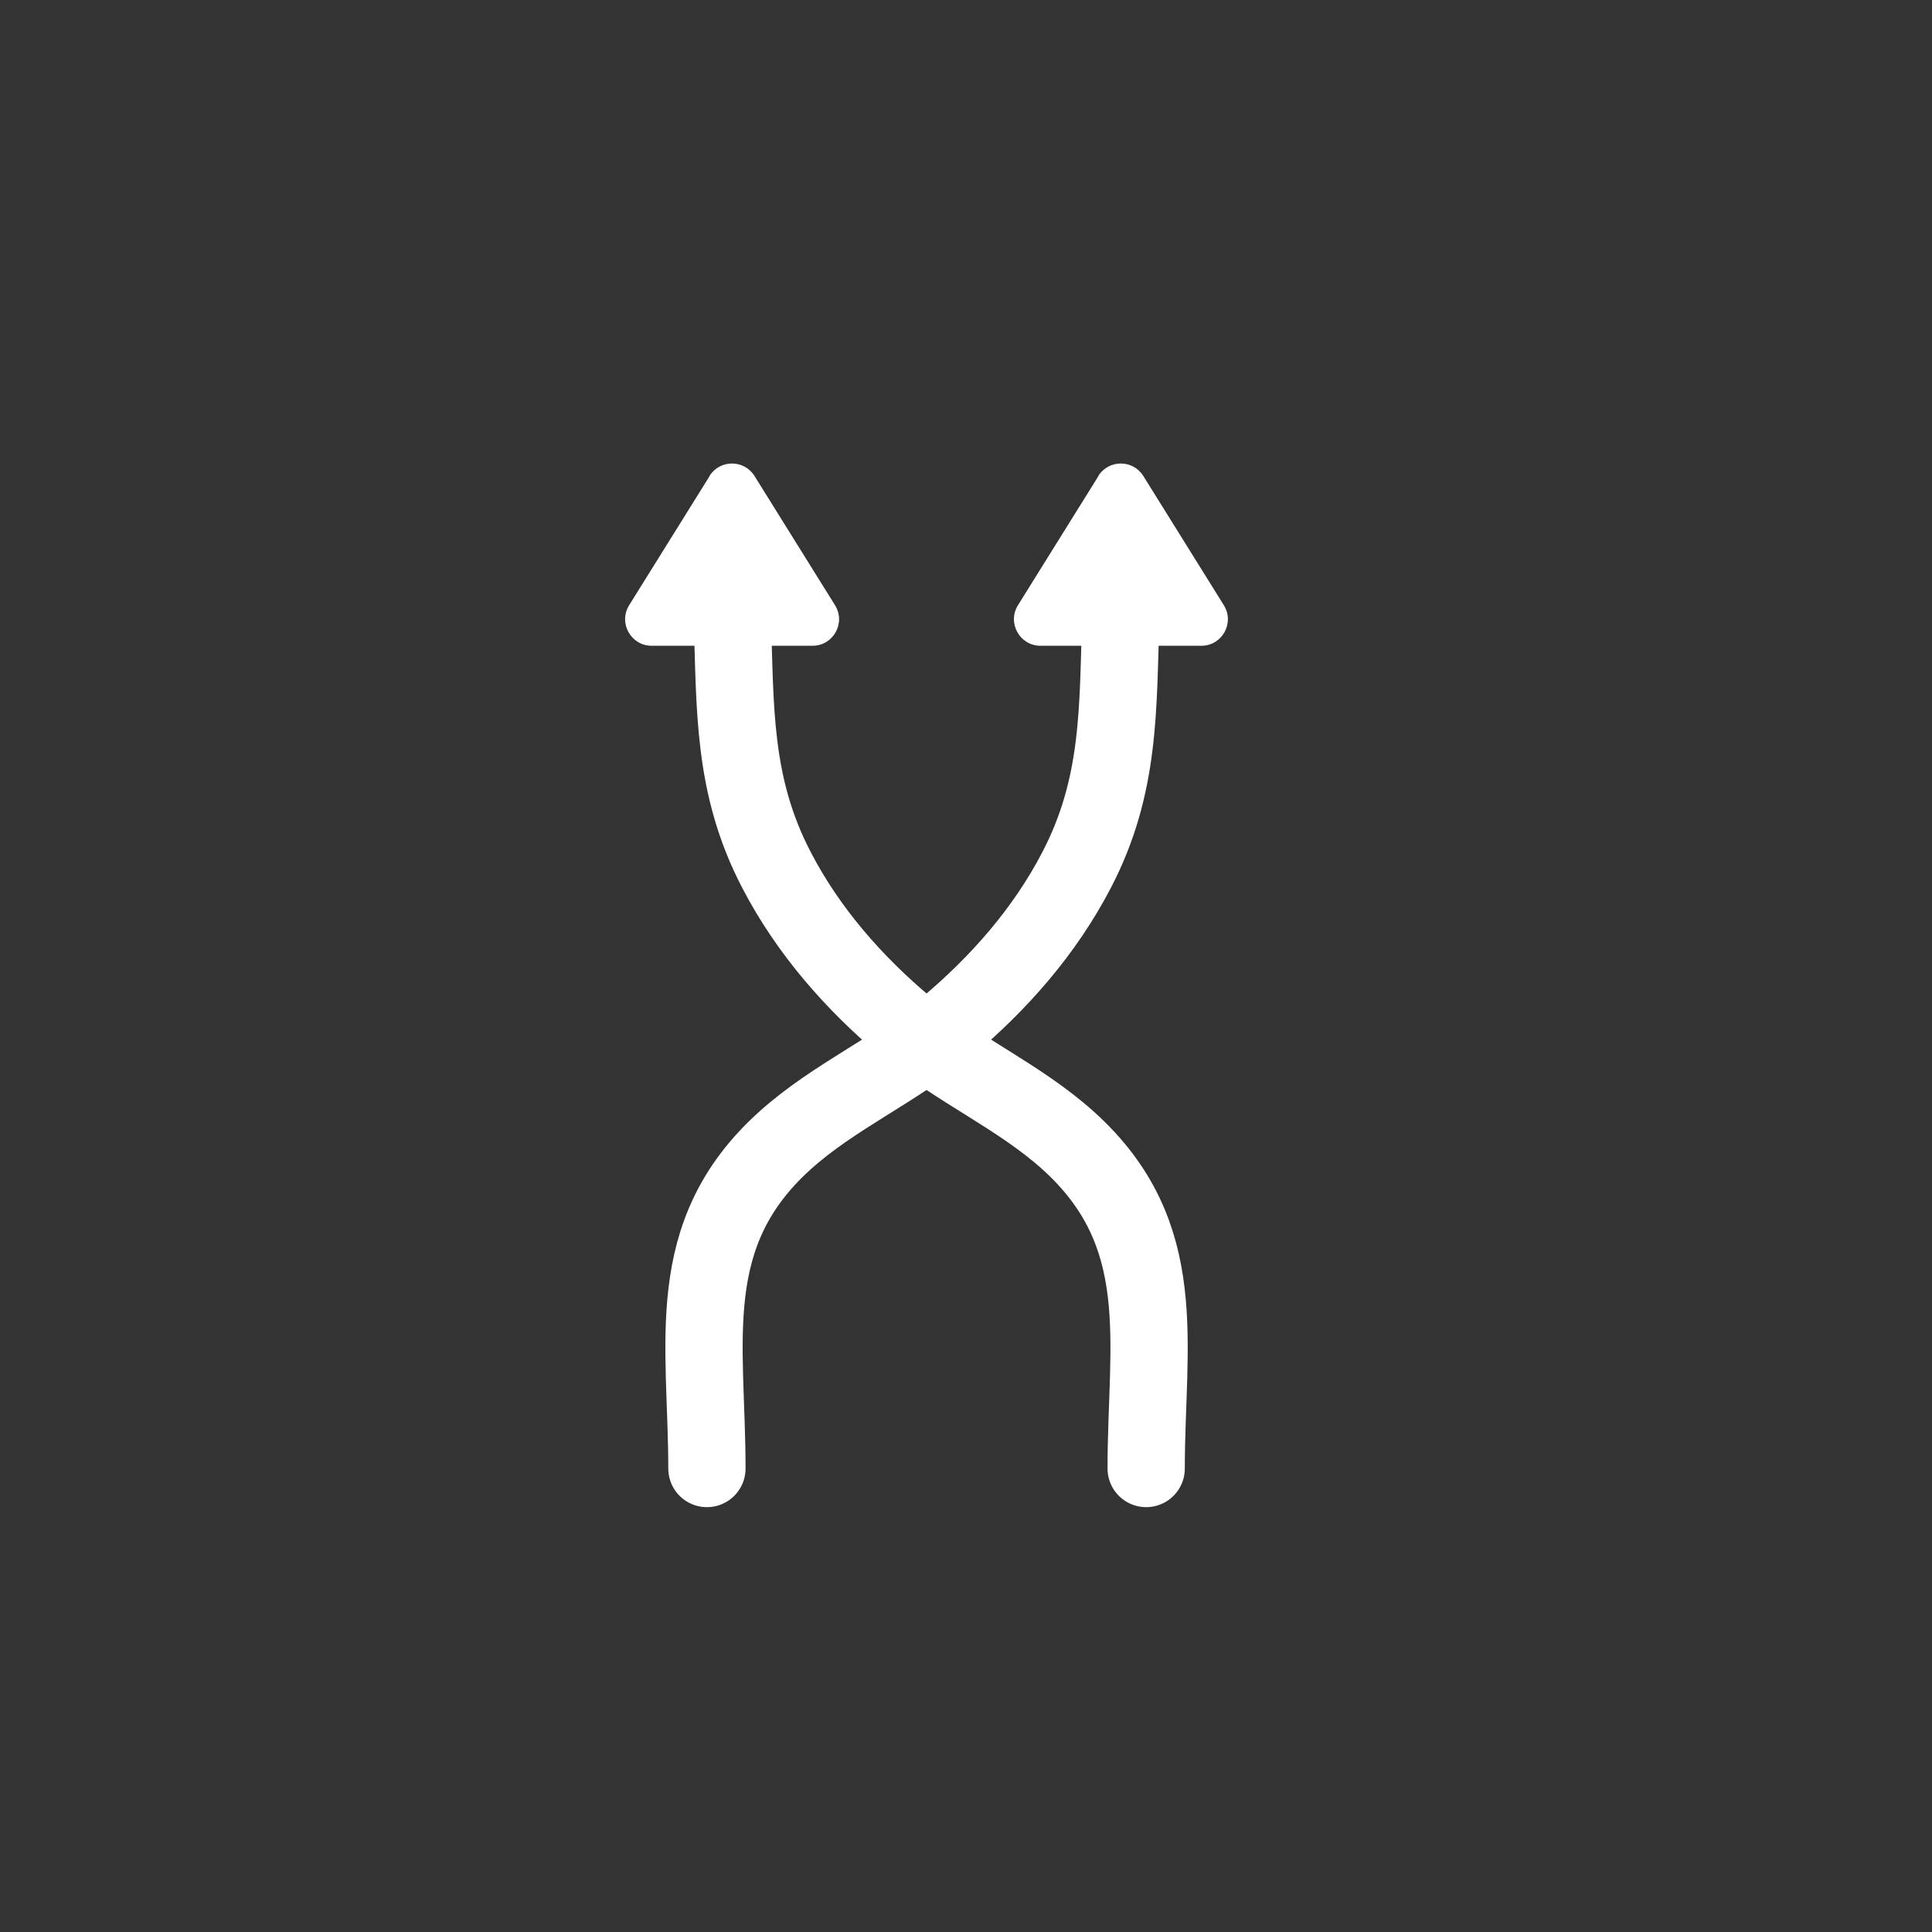 <?xml version="1.0" encoding="UTF-8"?> <svg xmlns="http://www.w3.org/2000/svg" width="200" height="200" viewBox="0 0 200 200" fill="none"><rect x="0" y="0" width="200" height="200" fill="#333333" stroke="none"/><path d="M73.46 49.28L65.13 62.65C63.99 64.48 65.31 66.85 67.46 66.85H84.11C86.27 66.85 87.58 64.48 86.44 62.65L78.11 49.28C77.03 47.55 74.52 47.55 73.44 49.28H73.46Z" fill="white"></path><path d="M118.651 152.02C118.651 138.99 121.351 127.78 110.591 118.08C105.471 113.47 99.111 110.76 93.871 106.36C88.421 101.79 83.691 96.42 80.391 90.08C75.801 81.28 76.131 73.26 75.801 63.76" stroke="white" stroke-width="8" stroke-miterlimit="10" stroke-linecap="round"></path><path d="M113.71 49.28L105.38 62.65C104.24 64.48 105.56 66.85 107.71 66.85H124.36C126.52 66.85 127.83 64.48 126.69 62.65L118.36 49.28C117.28 47.55 114.77 47.55 113.69 49.28H113.71Z" fill="white"></path><path d="M73.18 152.02C73.18 138.99 70.48 127.78 81.24 118.08C86.36 113.47 92.72 110.76 97.96 106.36C103.41 101.79 108.14 96.42 111.44 90.08C116.03 81.28 115.7 73.26 116.03 63.76" stroke="white" stroke-width="8" stroke-miterlimit="10" stroke-linecap="round"></path></svg> 